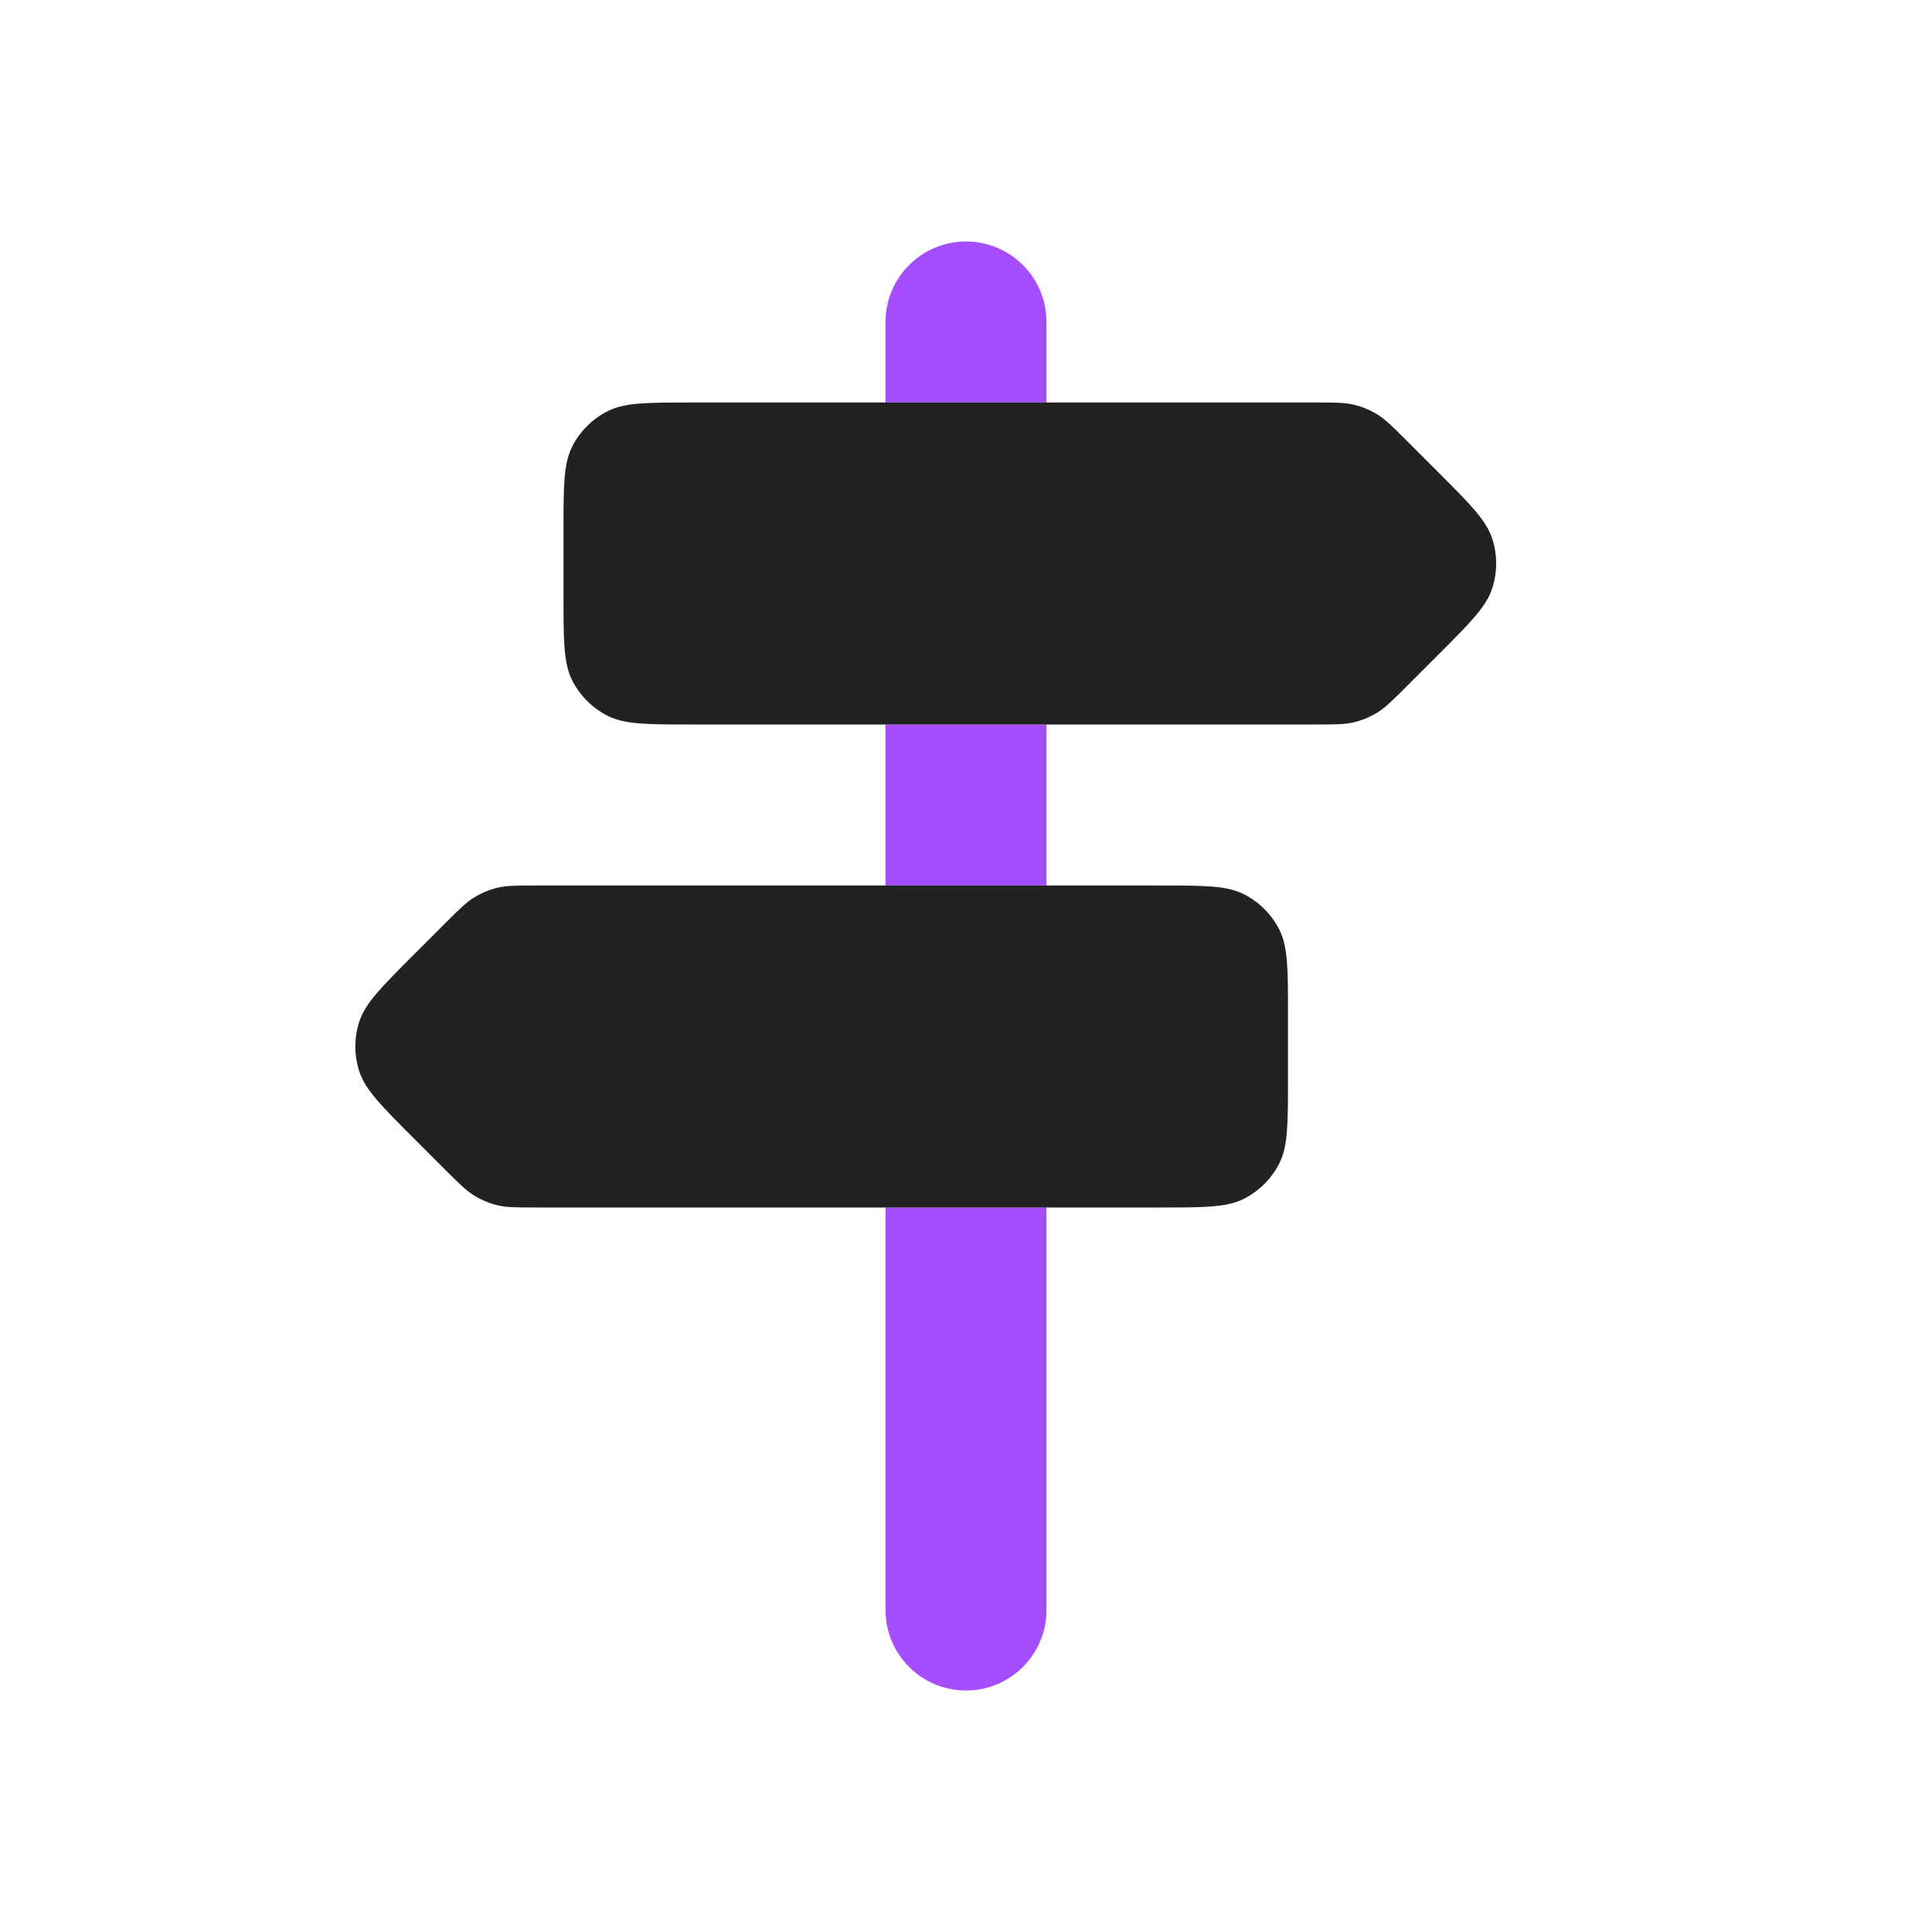 <?xml version="1.0" encoding="UTF-8"?>
<svg xmlns="http://www.w3.org/2000/svg" width="183" height="183" viewBox="0 0 183 183" fill="none">
  <path d="M99.125 30.5C99.125 26.289 95.711 22.875 91.5 22.875C87.289 22.875 83.875 26.289 83.875 30.5H91.5H99.125ZM91.5 30.5H83.875V38.125H91.5H99.125V30.5H91.5Z" fill="#A64DFF"></path>
  <path d="M99.125 152.5C99.125 156.711 95.711 160.125 91.5 160.125C87.289 160.125 83.875 156.711 83.875 152.5H91.5H99.125ZM91.5 152.5H83.875V114.375H91.5H99.125V152.5H91.5Z" fill="#A64DFF"></path>
  <path d="M91.5 68.625V83.875" stroke="#A64DFF" stroke-width="15.25"></path>
  <path d="M122 96.075C122 91.805 122 89.669 121.169 88.038C120.438 86.604 119.271 85.437 117.837 84.706C116.206 83.875 114.07 83.875 109.8 83.875H50.803C48.938 83.875 48.006 83.875 47.128 84.086C46.35 84.272 45.607 84.581 44.924 84.999C44.155 85.47 43.495 86.129 42.177 87.448L39.127 90.498C36.107 93.518 34.597 95.028 34.032 96.769C33.534 98.3 33.534 99.95 34.032 101.481C34.597 103.222 36.107 104.732 39.127 107.752L42.177 110.802C43.495 112.12 44.155 112.78 44.924 113.251C45.607 113.669 46.35 113.978 47.128 114.164C48.006 114.375 48.938 114.375 50.803 114.375H109.8C114.07 114.375 116.206 114.375 117.837 113.544C119.271 112.813 120.438 111.646 121.169 110.212C122 108.581 122 106.445 122 102.175V96.075Z" fill="#222222"></path>
  <path d="M53.375 50.325C53.375 46.055 53.375 43.919 54.206 42.288C54.937 40.854 56.104 39.687 57.538 38.956C59.169 38.125 61.305 38.125 65.575 38.125H124.572C126.437 38.125 127.369 38.125 128.247 38.336C129.025 38.523 129.768 38.831 130.451 39.249C131.22 39.72 131.88 40.38 133.198 41.698L136.248 44.748C139.268 47.768 140.778 49.278 141.343 51.019C141.841 52.55 141.841 54.2 141.343 55.731C140.778 57.472 139.268 58.982 136.248 62.002L133.198 65.052C131.88 66.371 131.22 67.03 130.451 67.501C129.768 67.919 129.025 68.228 128.247 68.414C127.369 68.625 126.437 68.625 124.572 68.625H65.575C61.305 68.625 59.169 68.625 57.538 67.794C56.104 67.063 54.937 65.896 54.206 64.462C53.375 62.831 53.375 60.695 53.375 56.425V50.325Z" fill="#222222"></path>
</svg>
